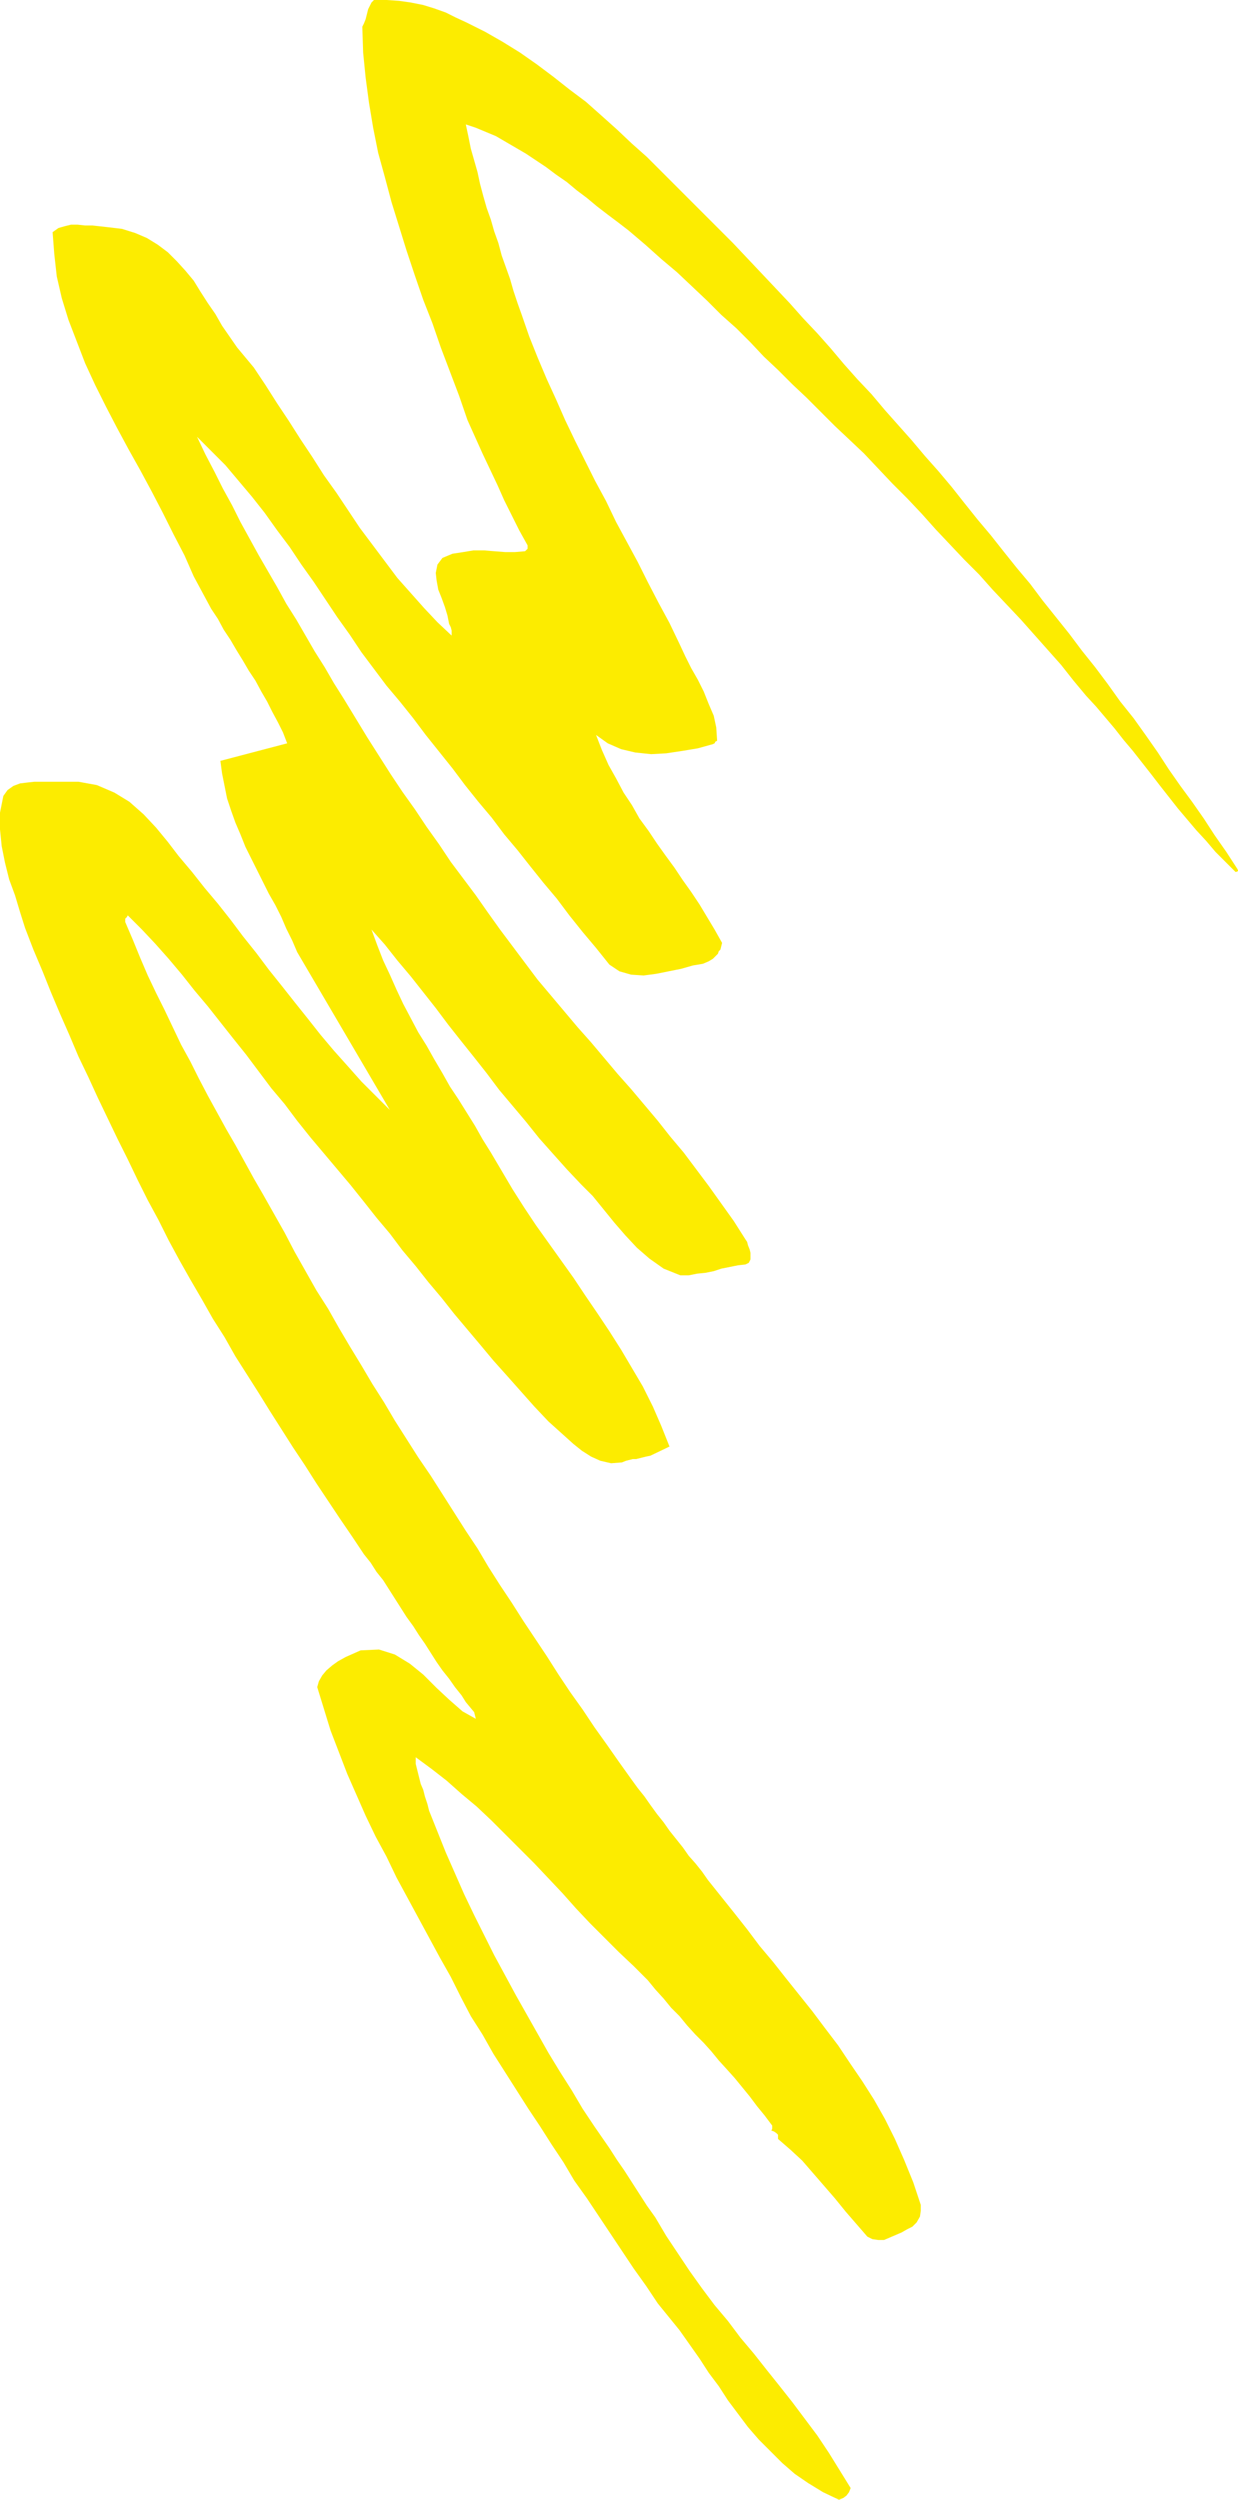 <svg xmlns="http://www.w3.org/2000/svg" fill-rule="evenodd" height="2.993in" preserveAspectRatio="none" stroke-linecap="round" viewBox="0 0 1483 2993" width="1.483in"><style>.brush0{fill:#fff}.pen0{stroke:#000;stroke-width:1;stroke-linejoin:round}</style><path style="stroke:none;fill:#fcec00" d="m1482 1040-13-20-14-20-13-20-14-20-14-19-14-20-13-20-14-20-15-21-16-20-15-21-15-20-16-20-15-20-16-20-16-20-15-20-16-19-16-20-15-19-16-19-16-20-15-19-16-19-16-18-16-19-16-18-16-18-16-19-17-18-16-18-16-19-16-18-17-18-16-18-17-18-17-18-17-18-17-18-18-18-17-17-16-16-17-17-18-18-17-17-18-16-18-17-19-17-18-16-20-15-19-15-20-15-20-14-21-13-21-12-22-11-13-6-12-6-14-5-13-4-15-3-14-2-15-1h-15l-3 3-2 4-2 4-1 4-1 4-1 4-2 5-2 4 1 31 3 30 4 30 5 30 6 30 8 29 8 30 9 29 9 29 10 30 10 29 11 28 10 29 11 29 11 29 10 29 9 20 9 20 9 19 9 19 8 18 9 18 9 18 10 18v4l-2 2-1 1-12 1h-12l-13-1-12-1h-13l-12 2-13 2-12 5-6 8-2 10 1 9 2 11 4 10 4 11 3 10 2 10 2 4 1 4v6l-17-16-16-17-16-18-16-18-15-20-15-20-15-20-14-21-14-21-15-21-14-22-14-21-14-22-14-21-14-22-14-21-10-12-10-12-9-13-9-13-8-14-9-13-9-14-8-13-10-12-10-11-11-11-12-9-13-8-14-6-16-5-17-2-9-1-9-1h-9l-9-1h-8l-8 2-7 2-7 5 2 26 3 27 6 26 8 26 10 26 10 26 12 26 13 26 13 25 14 26 14 25 14 26 13 25 13 26 13 25 11 25 7 13 7 13 7 13 8 12 7 13 8 12 7 12 8 13 7 12 8 12 7 13 7 12 6 12 7 13 6 12 5 13-80 21 2 15 3 15 3 15 5 15 5 14 6 14 6 15 7 14 7 14 7 14 7 14 8 14 7 14 6 14 7 14 6 14 111 189-17-17-17-17-16-18-17-19-16-19-15-19-16-20-15-19-16-20-15-20-16-20-15-20-15-19-16-19-15-19-16-19-13-17-14-17-15-16-17-15-18-11-21-9-22-4H41l-9 1-8 1-8 3-7 5-5 7-4 20v20l2 20 4 20 5 20 7 19 6 20 6 19 10 26 11 26 10 25 11 26 11 25 11 26 12 25 11 24 12 25 12 25 12 24 12 25 12 24 13 24 12 24 13 24 13 23 14 24 13 23 14 22 13 23 14 22 14 22 13 21 14 22 14 22 14 21 14 22 14 21 14 21 15 22 14 21 8 10 7 11 8 10 7 11 7 11 7 11 7 11 8 11 7 11 7 10 7 11 7 11 7 10 8 10 7 10 8 10 5 8 5 6 5 6 2 8-16-9-16-14-15-14-16-16-16-13-18-11-19-6-22 1-9 4-9 4-9 5-7 5-7 6-5 6-4 7-2 7 8 26 8 26 10 26 10 26 11 25 11 25 12 25 13 24 12 25 13 24 13 24 13 24 13 24 13 23 12 24 12 23 14 22 13 23 14 22 14 22 14 22 14 21 14 22 14 21 13 22 15 21 14 21 14 21 14 21 14 21 15 21 14 21 13 16 13 16 12 17 12 17 11 17 12 16 11 17 12 16 12 16 13 15 14 14 14 14 15 13 16 11 18 11 19 9 5-2 4-3 3-4 2-5-13-21-13-21-14-21-15-20-15-20-15-19-16-20-15-19-16-19-15-20-16-19-15-20-15-21-14-21-14-21-13-22-10-14-9-14-9-14-9-14-9-13-9-14-9-13-9-13-14-21-13-22-14-22-14-23-13-23-13-23-13-23-13-24-13-24-12-24-12-24-12-25-11-25-11-25-10-25-10-25-2-8-3-9-2-8-3-7-2-8-2-8-2-8v-8l19 14 18 14 18 16 18 15 18 17 17 17 17 17 17 17 17 18 17 18 16 18 17 18 17 17 17 17 18 17 17 17 9 11 10 11 9 11 10 10 9 11 10 11 10 10 9 10 9 11 10 11 9 10 9 11 9 11 9 12 9 11 9 12v4l-1 2 3 1 3 2 2 2v5l15 13 14 13 13 15 13 15 13 15 13 16 13 15 13 15 6 3 7 1h7l7-3 7-3 7-3 7-4 6-3 5-5 4-7 1-7v-7l-9-27-11-27-11-25-12-24-13-23-14-22-15-22-14-21-16-21-15-20-16-20-16-20-15-19-16-19-15-20-15-19-8-10-8-10-8-10-8-10-7-10-8-10-8-9-7-10-8-10-8-10-7-10-8-10-8-11-7-10-8-10-8-11-15-21-14-20-15-21-14-21-15-21-14-21-14-22-14-21-14-21-14-22-14-21-14-22-13-22-14-21-14-22-14-22-14-22-15-22-14-22-14-22-13-22-14-22-13-22-14-23-13-22-13-23-14-22-13-23-13-23-12-23-13-23-13-23-11-19-11-20-11-20-11-19-11-20-11-20-11-21-10-20-11-20-10-21-10-21-10-20-10-21-9-21-9-22-9-21v-4l2-2 1-2 17 17 16 17 16 18 16 19 15 19 16 19 15 19 15 19 16 20 15 20 15 20 16 19 15 20 16 20 16 19 16 19 16 19 16 20 15 19 16 19 15 20 16 19 15 19 16 19 15 19 16 19 16 19 15 18 17 19 16 18 16 18 17 18 10 9 10 9 10 9 10 8 11 7 11 5 13 3 13-1 5-2 4-1 4-1h4l4-1 4-1 4-1 5-1 23-11-10-25-10-23-12-24-13-22-13-22-14-22-14-21-15-22-14-21-15-21-15-21-15-21-14-21-14-22-13-22-13-22-10-16-9-16-10-16-10-16-10-15-9-16-10-17-9-16-10-16-9-17-9-17-8-17-8-18-8-17-7-18-7-19 16 18 15 19 16 19 15 19 15 19 15 20 15 19 16 20 15 19 15 20 16 19 16 19 16 20 16 18 17 19 17 18 14 14 13 16 13 16 13 15 14 15 15 13 17 12 20 8h10l10-2 10-1 10-2 9-3 10-2 10-2 9-1 4-2 2-4v-8l-1-4-2-5-1-4-2-3-14-22-15-21-15-21-15-20-15-20-16-19-15-19-16-19-16-19-16-18-16-19-16-19-16-18-16-19-16-19-16-19-15-20-15-20-15-20-15-21-14-20-15-20-15-20-14-21-15-21-14-21-15-21-14-21-14-22-14-22-14-23-14-23-12-19-11-19-12-19-11-19-11-19-12-19-11-20-11-19-11-19-11-20-11-20-10-20-11-20-10-20-11-21-10-21 17 17 17 17 16 19 16 19 15 19 15 21 15 20 14 21 15 21 14 21 14 21 15 21 14 21 15 20 15 20 16 19 16 20 15 20 16 20 16 20 15 20 16 20 16 19 15 20 16 19 15 19 16 20 16 19 15 20 16 20 16 19 16 20 12 8 14 4 15 1 15-2 15-3 15-3 14-4 12-2 7-3 5-3 3-3 3-3 1-3 2-2 1-4 1-4-9-16-9-15-9-15-10-15-10-14-10-15-11-15-10-14-10-15-11-15-9-16-10-15-9-17-9-16-8-18-7-18 14 10 16 7 17 4 19 2 18-1 20-3 18-3 18-5 2-1 1-2 2-1v-1l-1-15-3-14-6-14-6-15-7-14-8-14-7-14-7-15-12-25-13-24-13-25-12-24-13-24-13-24-12-25-13-24-12-24-12-24-12-25-11-25-11-24-11-26-10-25-9-26-5-14-5-15-4-14-5-14-5-14-4-15-5-14-4-14-5-14-4-14-4-15-3-14-4-14-4-14-3-15-3-14 12 4 12 5 12 5 12 7 12 7 12 7 12 8 12 8 12 9 13 9 12 10 12 9 12 10 13 10 12 9 13 10 20 17 19 17 19 16 18 17 18 17 17 17 18 16 17 17 16 17 17 16 17 17 17 16 17 17 17 17 17 16 18 17 17 18 17 18 18 18 17 18 17 19 17 18 17 18 18 18 16 18 17 18 17 18 16 18 16 18 16 18 15 19 15 18 12 13 11 13 11 13 11 14 11 13 11 14 11 14 10 13 11 14 11 14 11 13 11 13 12 13 11 13 12 12 12 12h1l2-1v-1l-1-2z"/></svg>
